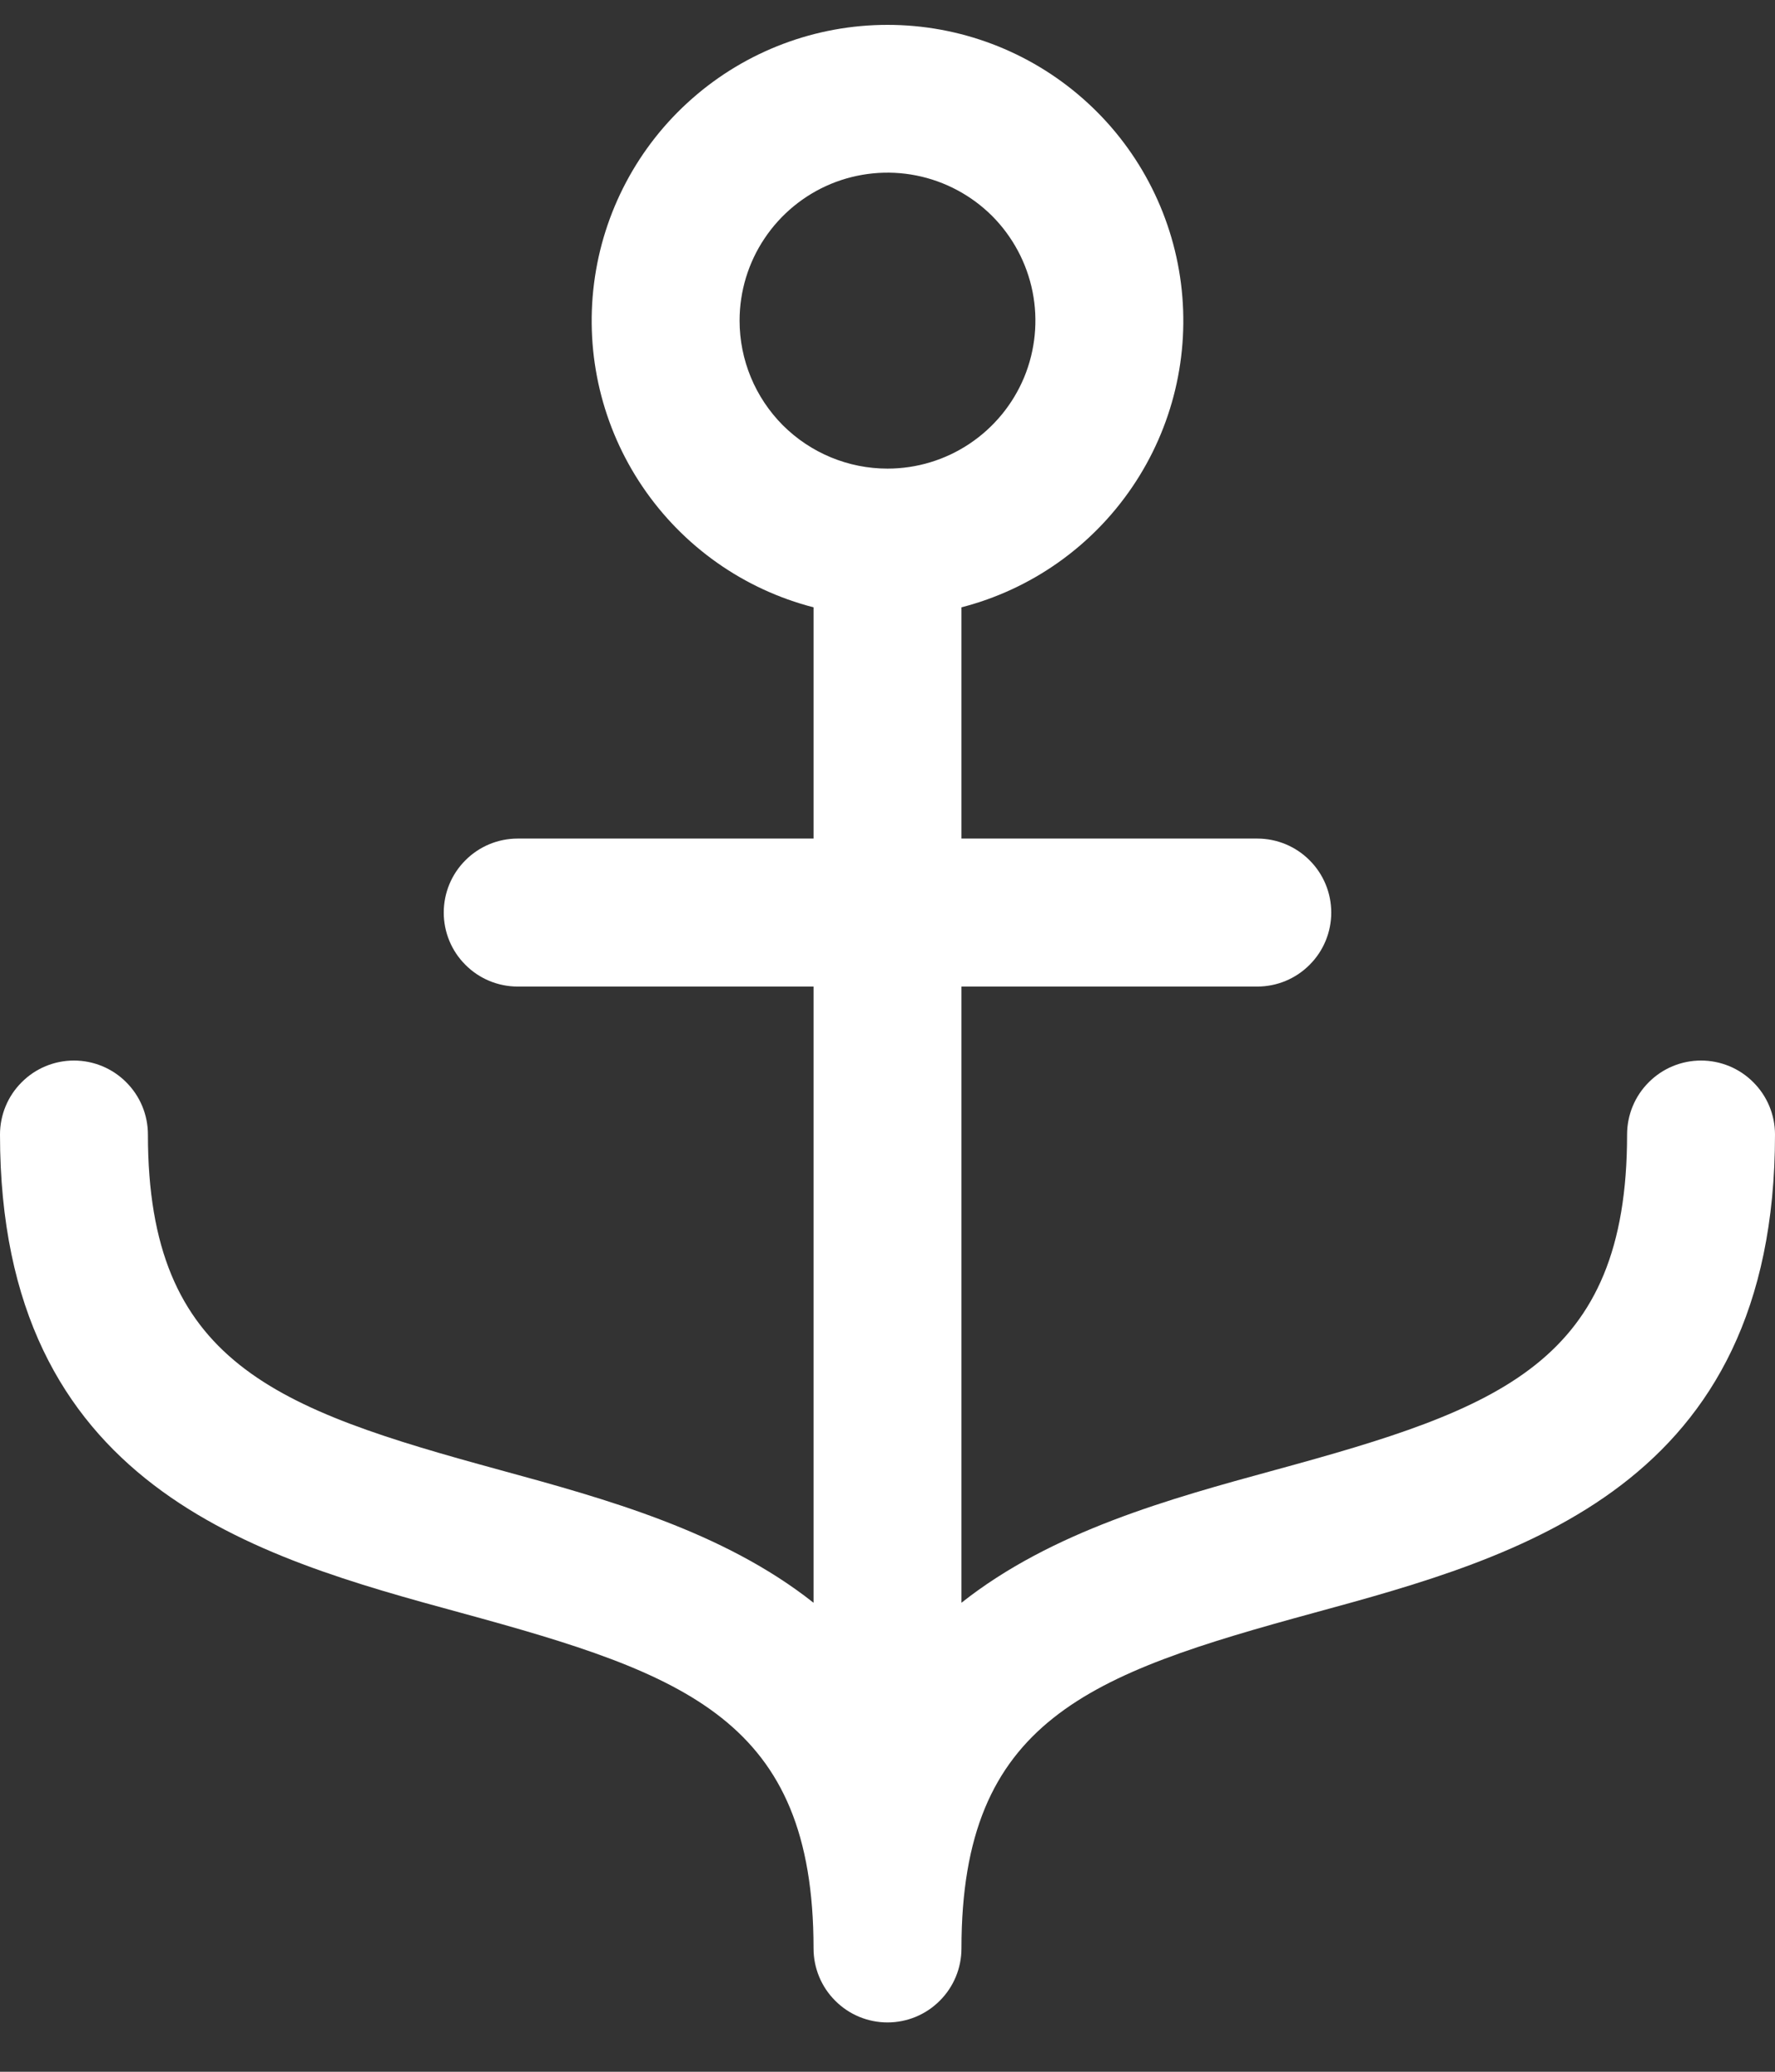 <?xml version="1.0" encoding="UTF-8"?> <svg xmlns="http://www.w3.org/2000/svg" width="18" height="21" viewBox="0 0 18 21" fill="none"><rect x="0" y="0" width="18" height="21" fill="#333333" stroke="none"/><path d="M17.25 10.75C17.051 10.75 16.86 10.829 16.72 10.97C16.579 11.11 16.5 11.301 16.5 11.5C16.5 13.815 15.209 14.279 12.928 14.901C11.863 15.192 10.667 15.52 9.75 16.246V10H12.75C12.949 10 13.14 9.921 13.28 9.78C13.421 9.64 13.5 9.449 13.5 9.25C13.5 9.051 13.421 8.86 13.28 8.72C13.14 8.579 12.949 8.5 12.75 8.5H9.75V6.156C10.457 5.974 11.073 5.54 11.483 4.935C11.893 4.331 12.068 3.598 11.976 2.873C11.884 2.149 11.531 1.483 10.983 1.001C10.435 0.518 9.73 0.252 9 0.252C8.27 0.252 7.565 0.518 7.017 1.001C6.469 1.483 6.116 2.149 6.024 2.873C5.932 3.598 6.107 4.331 6.517 4.935C6.927 5.54 7.543 5.974 8.25 6.156V8.5H5.25C5.051 8.5 4.86 8.579 4.72 8.72C4.579 8.86 4.5 9.051 4.5 9.25C4.5 9.449 4.579 9.64 4.72 9.78C4.86 9.921 5.051 10 5.25 10H8.25V16.246C7.333 15.52 6.137 15.192 5.072 14.901C2.791 14.279 1.5 13.815 1.5 11.5C1.5 11.301 1.421 11.11 1.28 10.97C1.14 10.829 0.949 10.75 0.75 10.75C0.551 10.75 0.36 10.829 0.22 10.97C0.079 11.11 0 11.301 0 11.5C0 15.073 2.594 15.781 4.678 16.349C6.959 16.971 8.25 17.435 8.25 19.75C8.25 19.949 8.329 20.14 8.47 20.28C8.61 20.421 8.801 20.5 9 20.5C9.199 20.5 9.39 20.421 9.53 20.28C9.671 20.14 9.75 19.949 9.75 19.75C9.75 17.435 11.041 16.971 13.322 16.349C15.406 15.781 18 15.073 18 11.5C18 11.301 17.921 11.11 17.78 10.97C17.64 10.829 17.449 10.75 17.25 10.75ZM7.5 3.25C7.5 2.953 7.588 2.663 7.753 2.417C7.918 2.17 8.152 1.978 8.426 1.864C8.7 1.751 9.002 1.721 9.293 1.779C9.584 1.837 9.851 1.98 10.061 2.189C10.27 2.399 10.413 2.666 10.471 2.957C10.529 3.248 10.499 3.55 10.386 3.824C10.272 4.098 10.08 4.332 9.833 4.497C9.587 4.662 9.297 4.75 9 4.75C8.602 4.75 8.221 4.592 7.939 4.311C7.658 4.029 7.5 3.648 7.5 3.25Z" fill="white"></path></svg> 